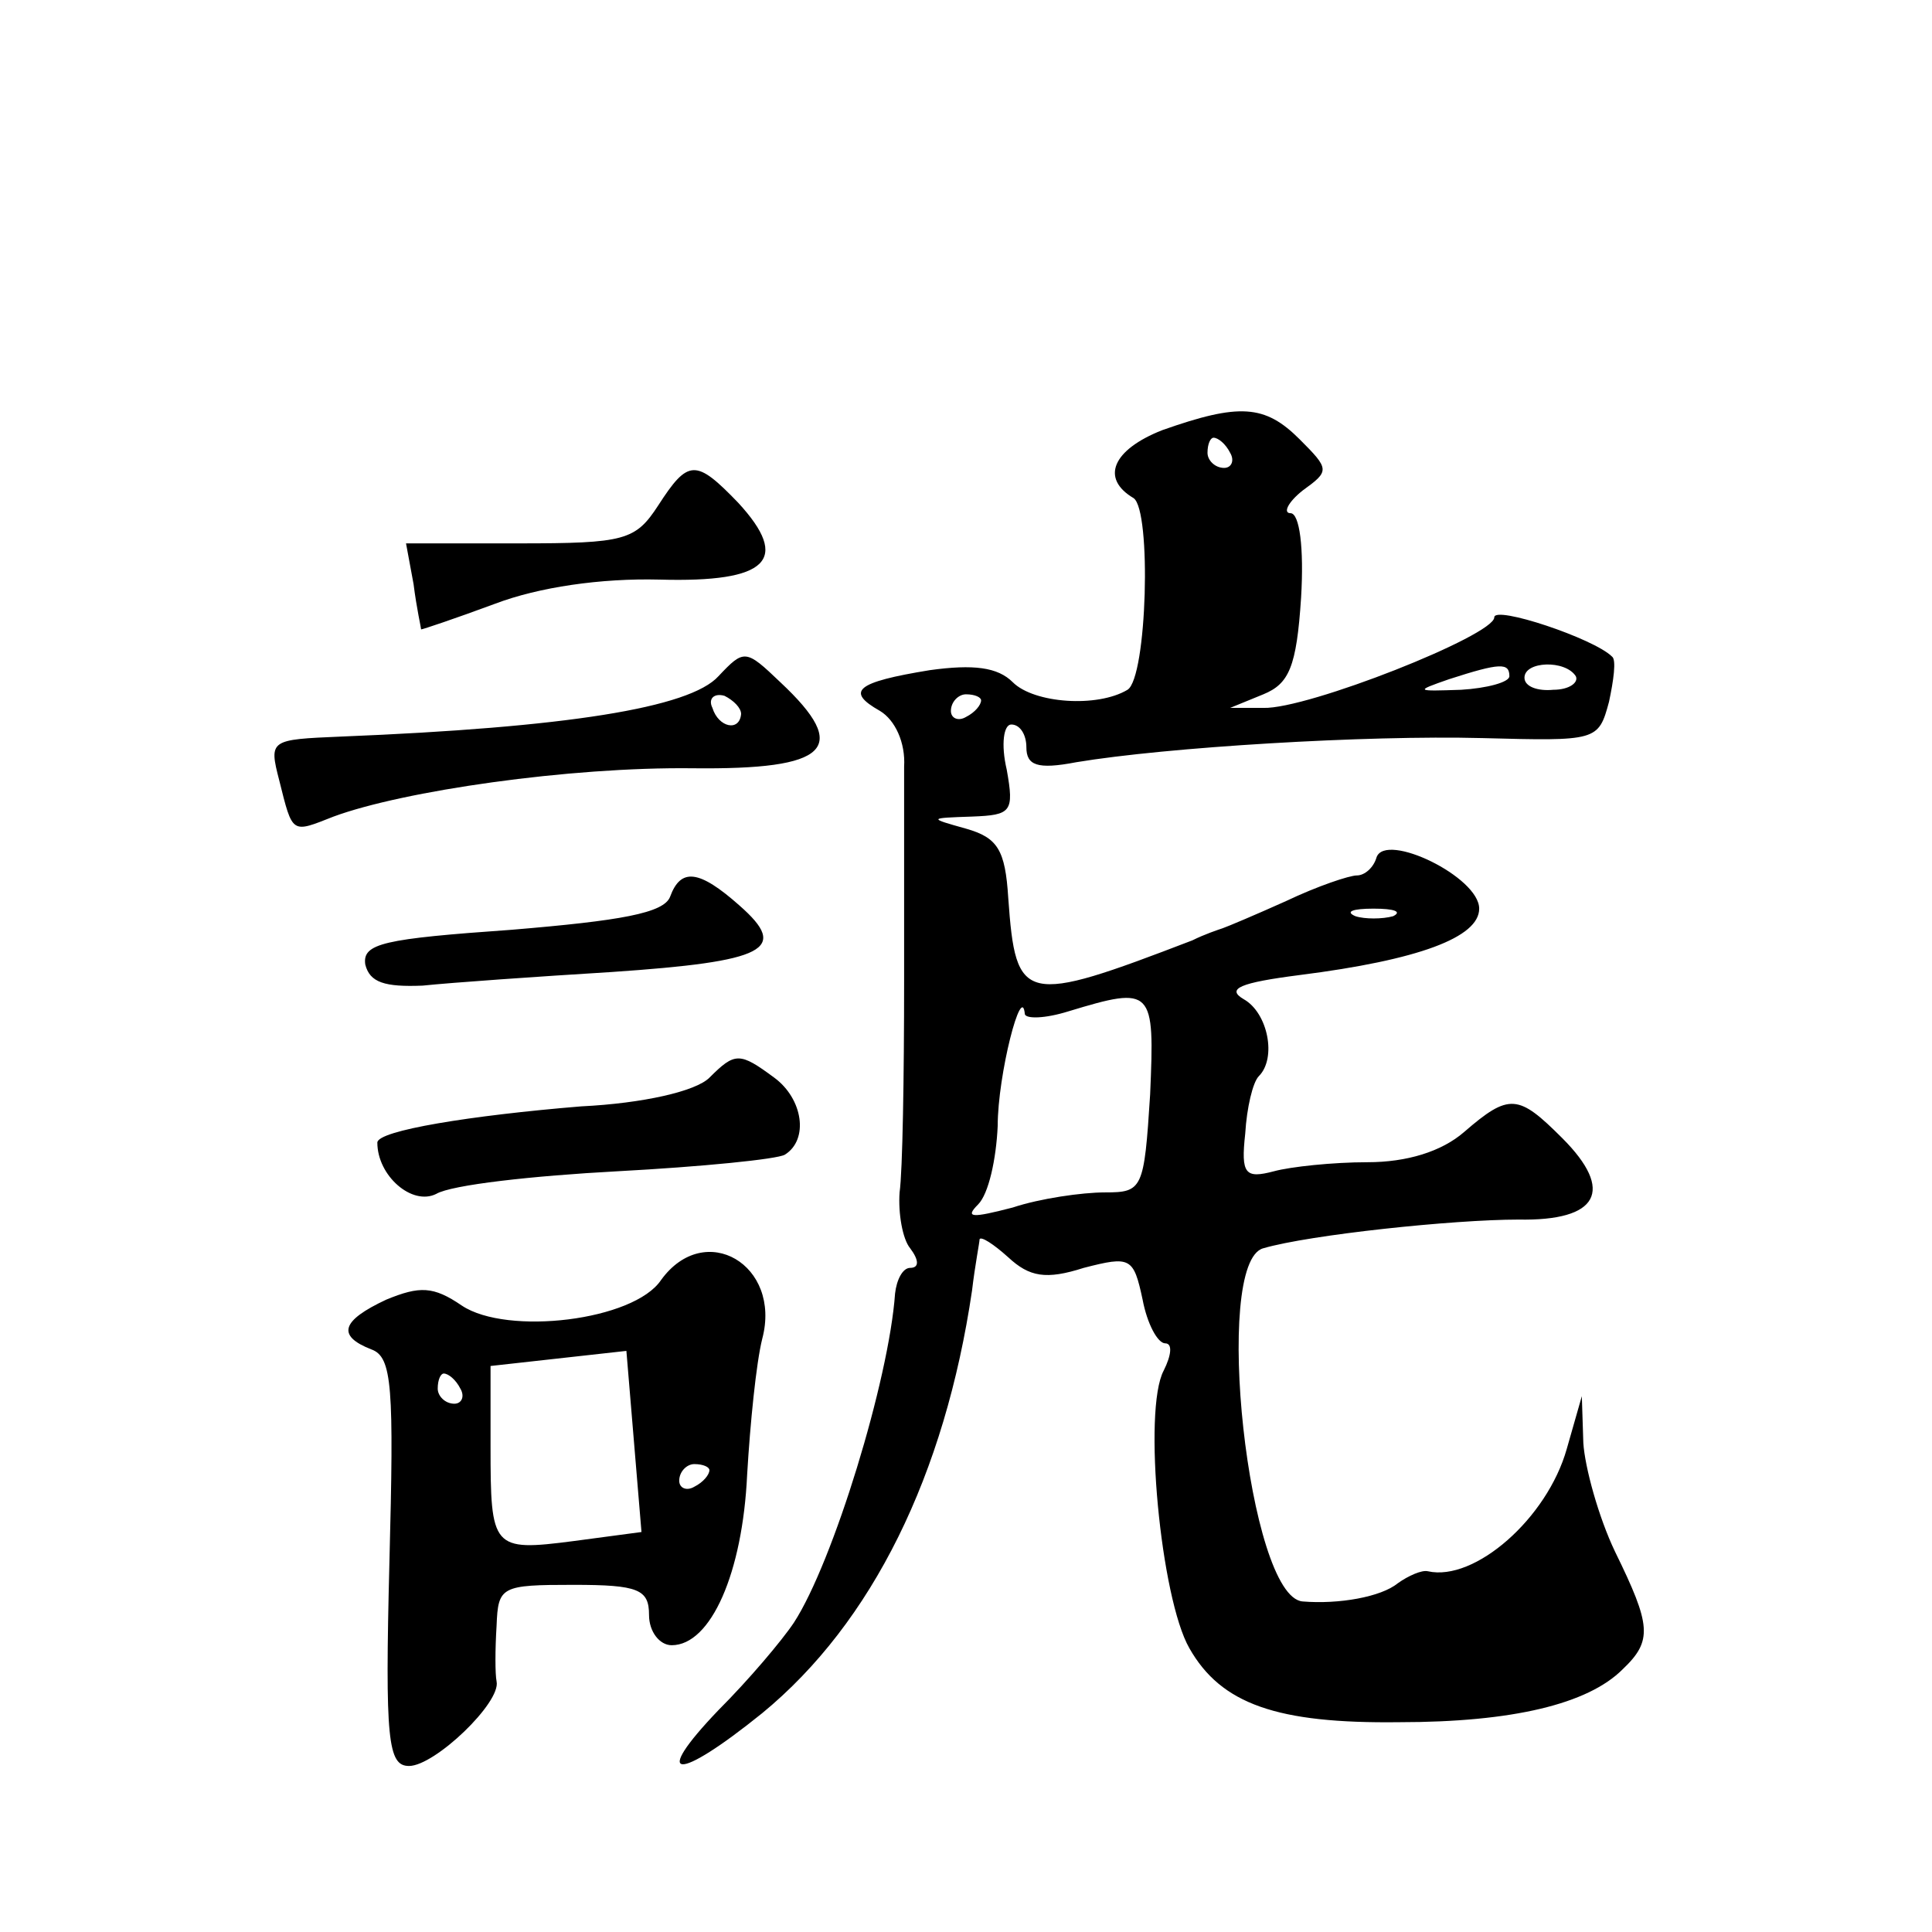 <?xml version="1.0" standalone="no"?>
<!DOCTYPE svg PUBLIC "-//W3C//DTD SVG 20010904//EN"
 "http://www.w3.org/TR/2001/REC-SVG-20010904/DTD/svg10.dtd">
<svg version="1.0" xmlns="http://www.w3.org/2000/svg"
 width="128pt" height="128pt" viewBox="0 0 128 128"
 preserveAspectRatio="xMidYMid meet">
<g transform="translate(0,128) scale(0.1,-0.1)"
fill="#0" stroke="none">
<path d="M770 995 c-33 -13 -41 -32 -19 -45 12 -8 9 -119 -4 -127 -20 -12 -62 -9
-76 5 -10 10 -26 12 -55 8 -49 -8 -56 -14 -33 -27 10 -6 17 -21 16 -37 0 -15 0
-79 0 -142 0 -63 -1 -126 -3 -140 -1 -14 2 -31 7 -37 6 -8 6 -13 0 -13 -5 0 -9
-8 -10 -17 -4 -57 -41 -178 -67 -218 -8 -12 -30 -38 -50 -58 -45 -47 -28 -48 29
-2 73 60 121 158 139 280 2 17 5 32 5 34 1 2 9 -3 19 -12 14 -13 25 -15 50 -7 31
8 33 7 39 -21 3 -16 10 -29 15 -29 5 0 4 -8 -1 -18 -14 -26 -2 -151 17 -184 21
-37 58 -50 139 -49 75 0 125 12 148 35 20 19 19 29 -5 78 -11 23 -20 56 -21 72
l-1 31 -10 -35 c-13 -46 -61 -88 -92 -81 -4 1 -13 -3 -20 -8 -11 -9 -39 -14 -63
-12 -36 3 -60 225 -26 234 31 9 126 19 169 19 53 -1 64 19 29 54 -29 29 -35 30
-65 4 -15 -13 -38 -20 -64 -20 -23 0 -51 -3 -62 -6 -19 -5 -22 -2 -19 25 1 17 5
34 9 38 12 12 6 42 -10 51 -12 7 -2 11 37 16 79 10 119 25 119 44 0 21 -62 51 -68
34 -2 -7 -8 -12 -13 -12 -5 0 -26 -7 -47 -17 -20 -9 -39 -17 -42 -18 -3 -1 -12
-4 -20 -8 -112 -43 -117 -42 -122 28 -2 32 -7 40 -28 46 -25 7 -25 7 4 8 26 1 28
3 23 31 -4 17 -2 30 3 30 6 0 10 -7 10 -15 0 -12 7 -15 33 -10 60 10 192 18 269
16 76 -2 77 -2 84 24 3 14 5 28 2 30 -12 12 -78 34 -78 26 0 -12 -124 -61 -153
-60 l-22 0 22 9 c17 7 22 18 25 64 2 33 -1 56 -7 56 -5 0 -2 7 8 15 18 13 18 14
-2 34 -23 23 -40 24 -91 6z m45 -15 c3 -5 1 -10 -4 -10 -6 0 -11 5 -11 10 0 6 2
10 4 10 3 0 8 -4 11 -10z m185 -148 c0 -4 -15 -8 -32 -9 -30 -1 -31 -1 -8 7 34
11 40 11 40 2z m44 0 c2 -4 -4 -9 -15 -9 -10 -1 -19 2 -19 8 0 11 27 12 34 1z m-394
-16 c0 -3 -4 -8 -10 -11 -5 -3 -10 -1 -10 4 0 6 5 11 10 11 6 0 10 -2 10 -4z m273
-143 c-7 -2 -19 -2 -25 0 -7 3 -2 5 12 5 14 0 19 -2 13 -5z m-161 -118 c-4 -63
-5 -65 -30 -65 -15 0 -43 -4 -61 -10 -27 -7 -32 -7 -23 2 7 7 12 30 13 52 0 34
16 96 18 74 1 -3 13 -3 29 2 56 17 57 15 54 -55z M436 945 c-15 -23 -22 -25 -92
-25 l-75 0 5 -27 c2 -16 5 -29 5 -30 1 0 22 7 49 17 29 11 70 17 109 16 72 -2 87
13 52 51 -28 29 -33 29 -53 -2z M476 832 c-19 -21 -101 -34 -250 -40 -47 -2 -48
-2 -41 -29 9 -36 8 -35 36 -24 46 17 156 33 238 32 90 -1 105 13 58 57 -23 22 -24
22 -41 4z m15 -25 c-1 -12 -15 -9 -19 4 -3 6 1 10 8 8 6 -3 11 -8 11 -12z M444
686 c-4 -11 -33 -16 -105 -22 -85 -6 -99 -9 -97 -23 3 -12 13 -15 38 -14 19 2 76
6 125 9 103 7 118 15 85 44 -27 24 -39 25 -46 6z M470 566 c-9 -9 -44 -17 -85 -19
-73 -6 -135 -16 -135 -24 0 -22 23 -42 39 -34 10 6 64 12 120 15 56 3 106 8 111
11 16 10 12 37 -7 51 -23 17 -26 17 -43 0z M438 432 c-18 -27 -102 -37 -132 -17
-19 13 -28 13 -50 4 -30 -14 -33 -24 -10 -33 14 -5 15 -25 12 -141 -3 -118 -1 -135
13 -135 17 0 61 42 58 56 -1 5 -1 21 0 37 1 26 3 27 51 27 43 0 50 -3 50 -20 0
-11 7 -20 15 -20 26 0 47 48 50 113 2 34 6 74 10 90 13 49 -38 79 -67 39z m-58
-173 c-54 -7 -55 -5 -55 63 l0 53 45 5 45 5 5 -60 5 -60 -45 -6z m-75 101 c3 -5
1 -10 -4 -10 -6 0 -11 5 -11 10 0 6 2 10 4 10 3 0 8 -4 11 -10z m165 -54 c0 -3
-4 -8 -10 -11 -5 -3 -10 -1 -10 4 0 6 5 11 10 11 6 0 10 -2 10 -4z"/>
</g>
</svg>
